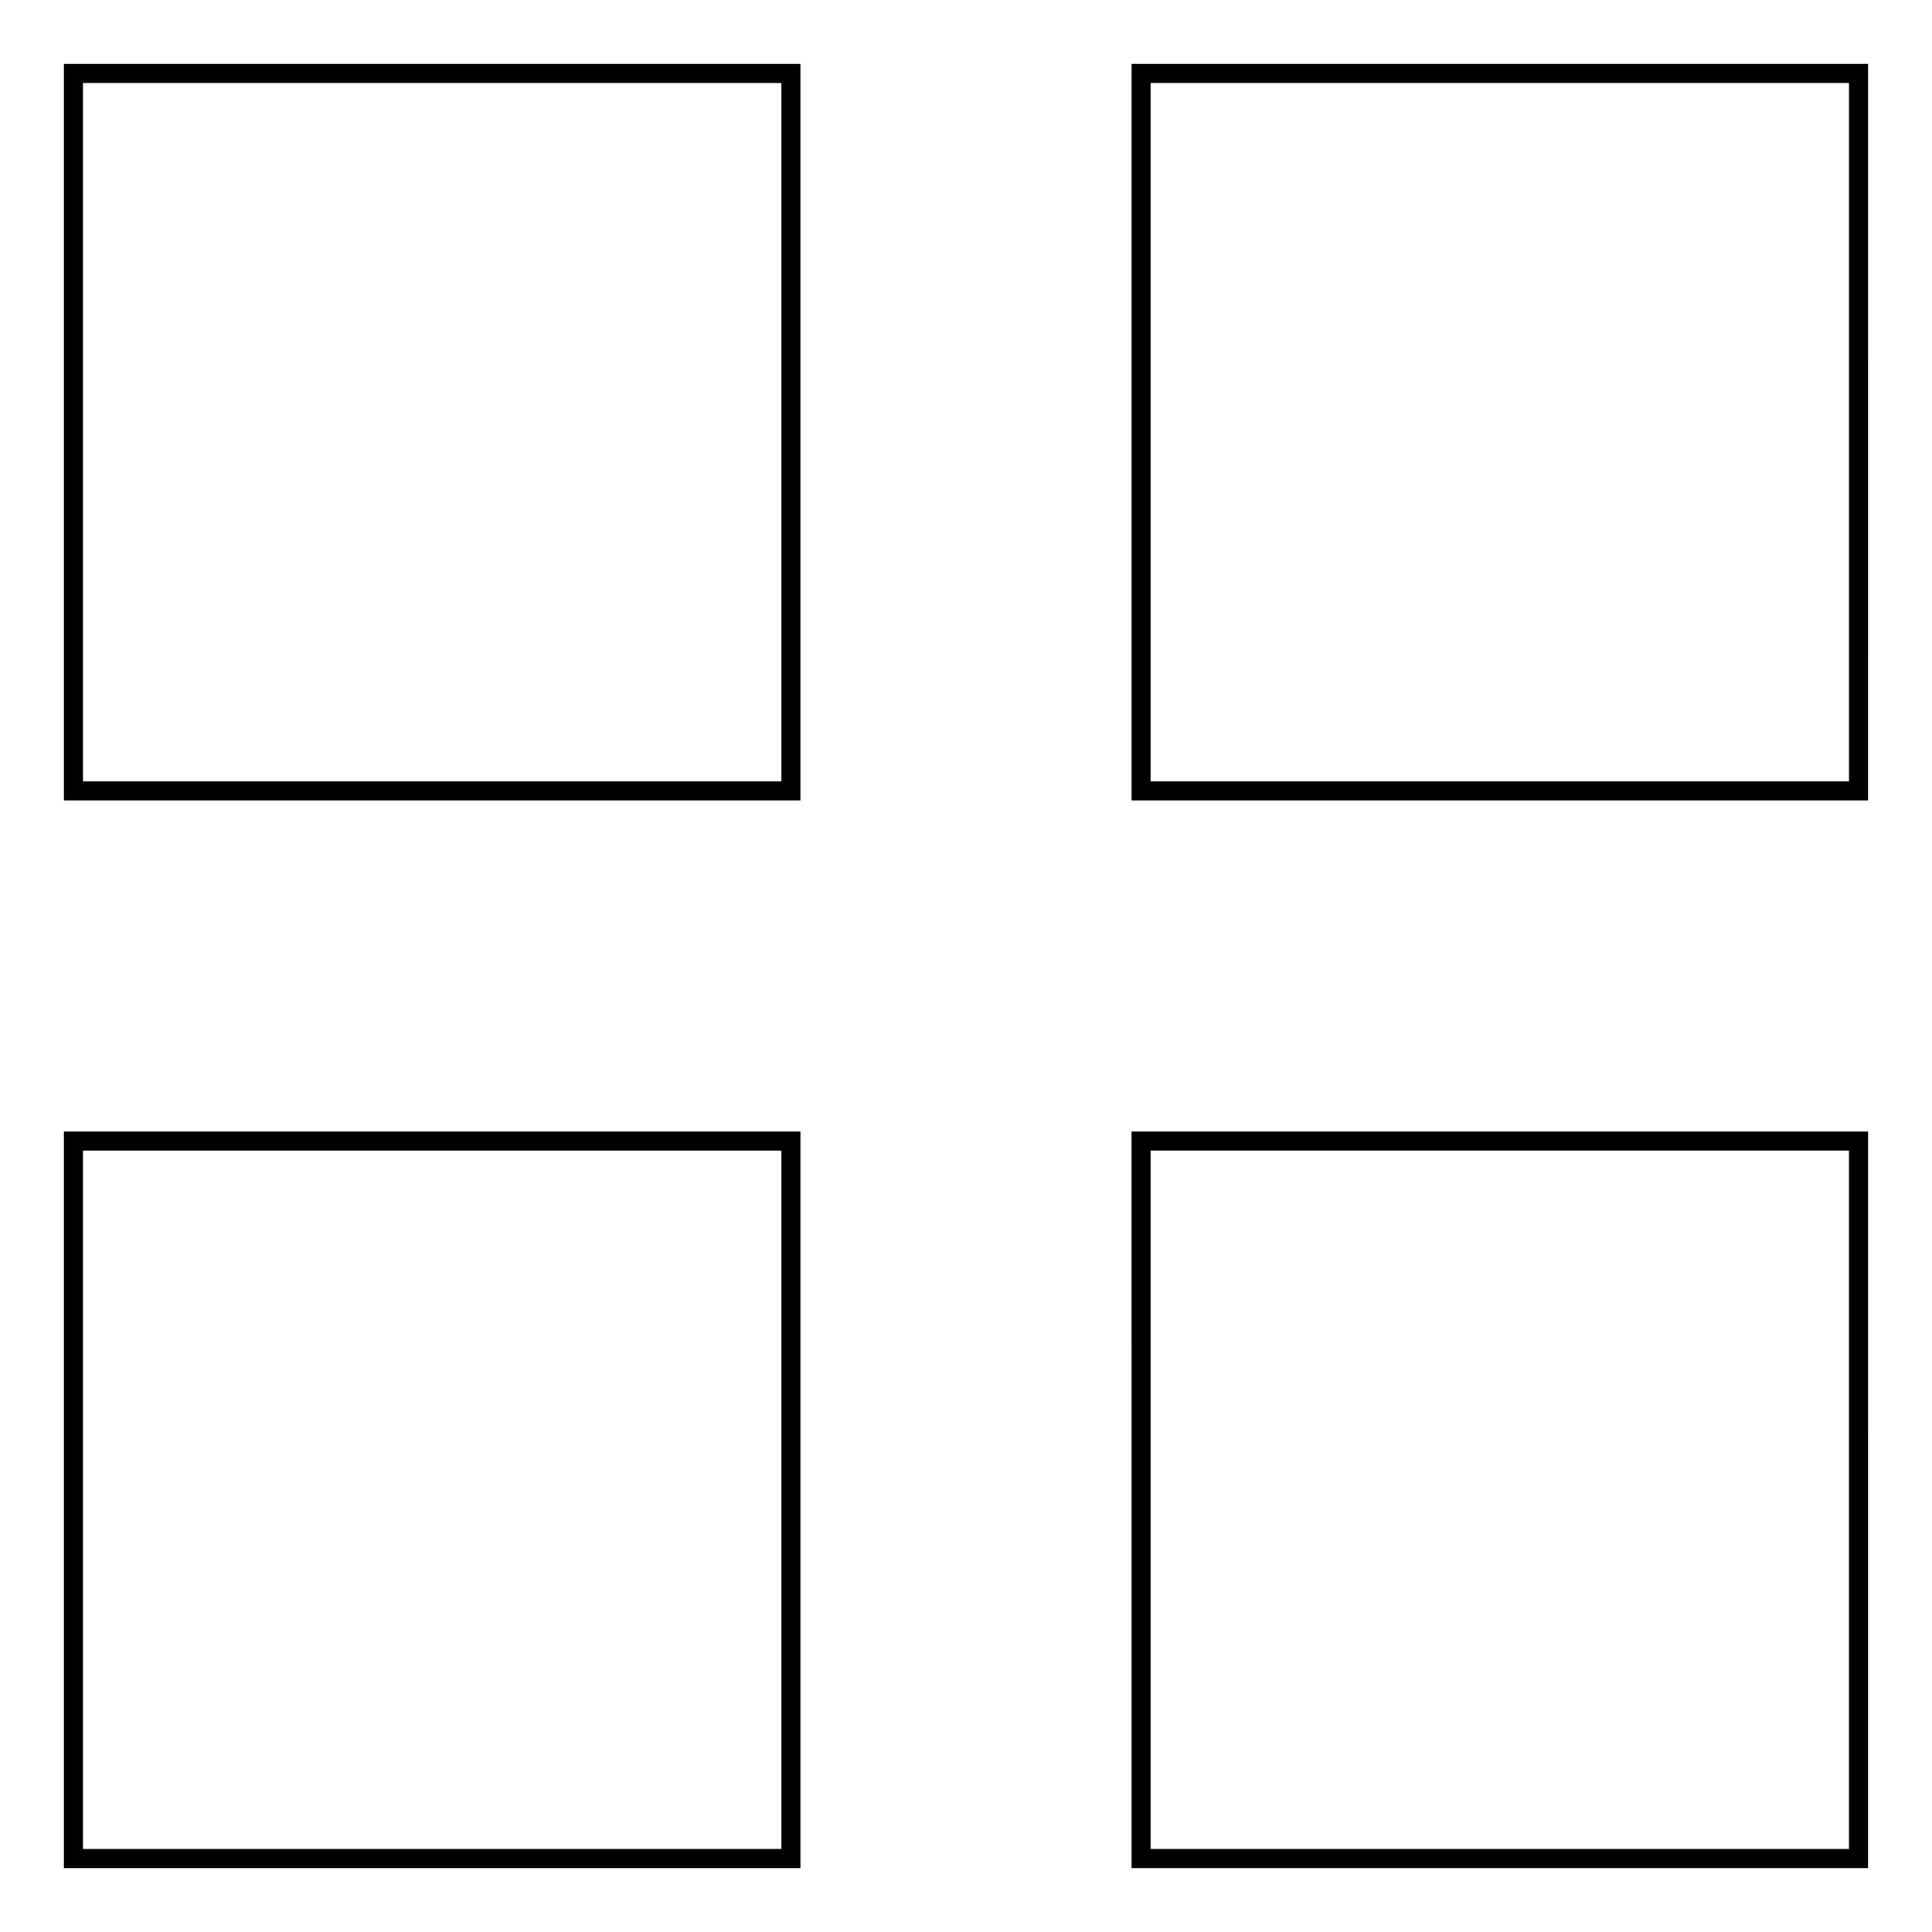 <?xml version="1.0" encoding="UTF-8"?>
<!-- Uploaded to: SVG Repo, www.svgrepo.com, Generator: SVG Repo Mixer Tools -->
<svg fill="#000000" width="800px" height="800px" version="1.1" viewBox="144 144 512 512" xmlns="http://www.w3.org/2000/svg">
 <g>
  <path d="m160.94 356.12h195.18v-195.18h-195.18zm5.039-190.14h185.1v185.1l-185.1-0.004z"/>
  <path d="m443.88 160.94v195.18h195.16l0.004-195.18zm190.14 190.14h-185.1v-185.1h185.09v185.1z"/>
  <path d="m160.94 639.05h195.18v-195.18h-195.18zm5.039-190.14h185.1v185.09h-185.1z"/>
  <path d="m443.88 639.05h195.16l0.004-195.18h-195.17zm5.039-190.14h185.09v185.09h-185.09z"/>
 </g>
</svg>